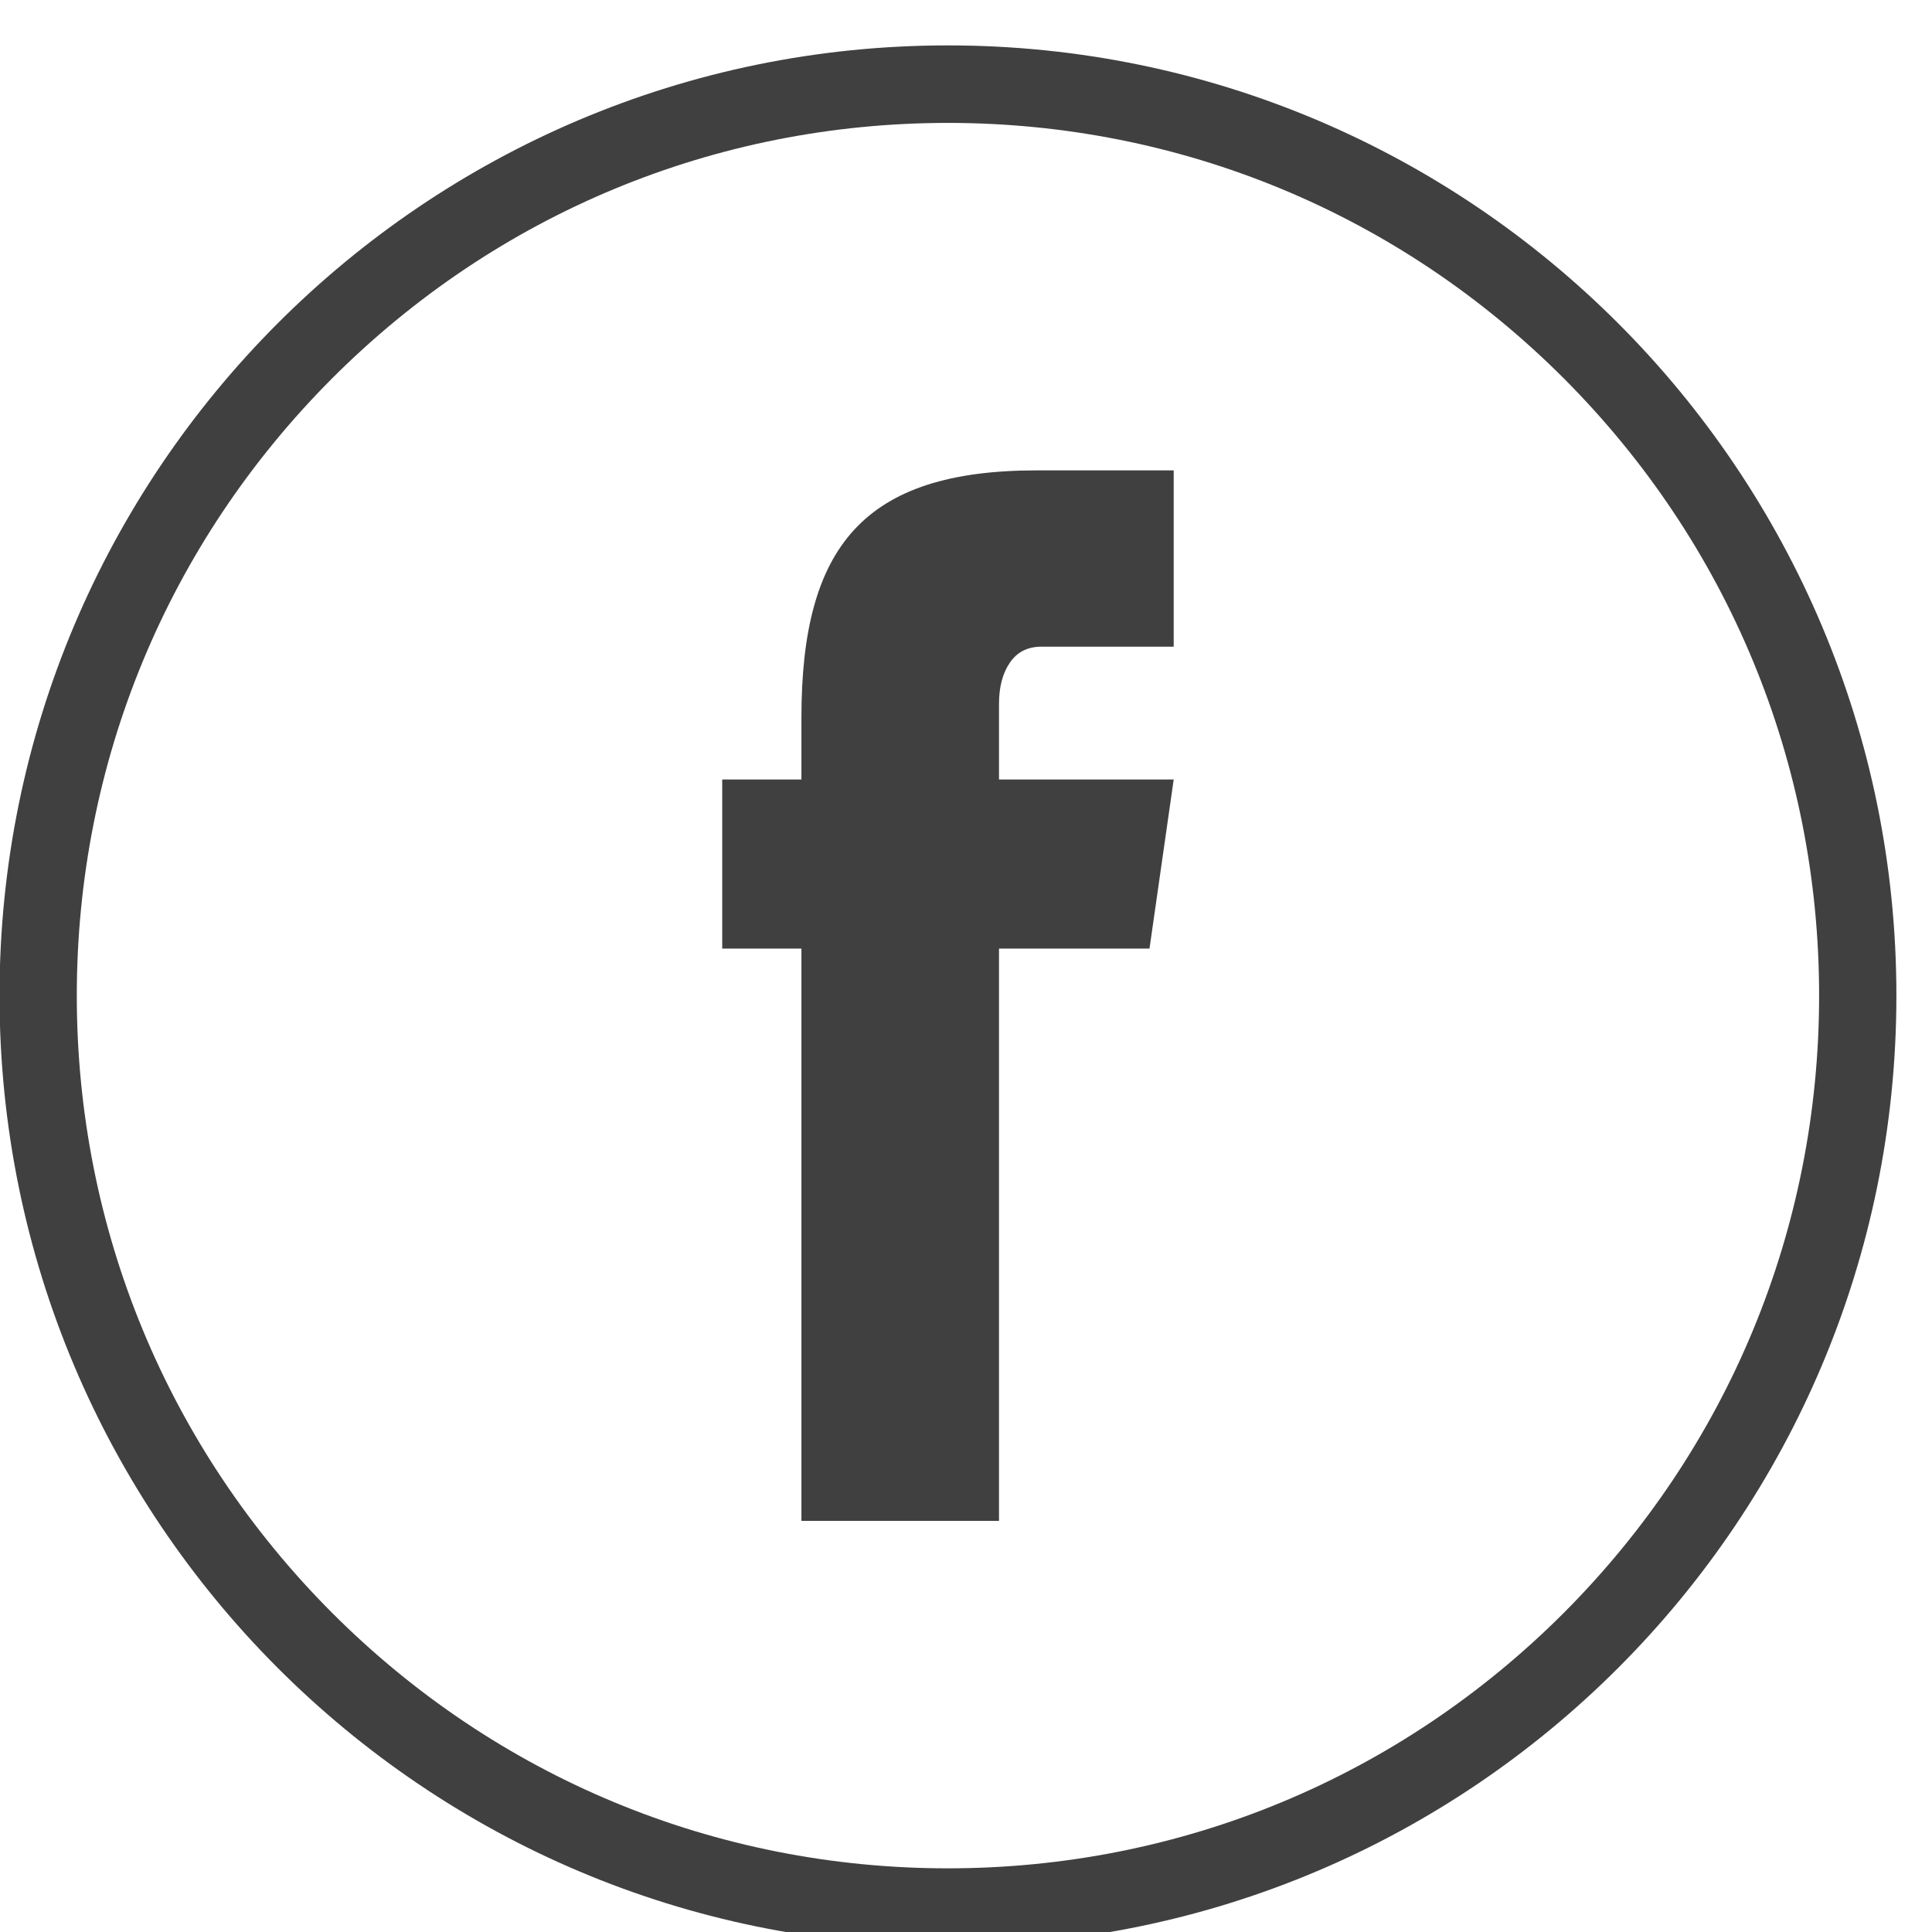 <?xml version="1.0" encoding="UTF-8" standalone="no"?>
<!DOCTYPE svg PUBLIC "-//W3C//DTD SVG 1.1//EN" "http://www.w3.org/Graphics/SVG/1.1/DTD/svg11.dtd">
<svg width="100%" height="100%" viewBox="0 0 50 50" version="1.1" xmlns="http://www.w3.org/2000/svg" xmlns:xlink="http://www.w3.org/1999/xlink" xml:space="preserve" xmlns:serif="http://www.serif.com/" style="fill-rule:evenodd;clip-rule:evenodd;stroke-linejoin:round;stroke-miterlimit:2;">
    <g transform="matrix(0.172,0,0,0.174,-119.941,-1034.73)">
        <g transform="matrix(3.221,0,0,3.19,-5235.92,3620.47)">
            <path d="M1915.11,804.427C1907.42,812.112 1897.2,816.345 1886.33,816.345C1875.47,816.345 1865.25,812.112 1857.56,804.427C1849.88,796.741 1845.64,786.523 1845.64,775.654C1845.64,764.785 1849.88,754.567 1857.56,746.882C1865.25,739.196 1875.47,734.964 1886.33,734.964C1897.2,734.964 1907.42,739.196 1915.11,746.882C1922.79,754.567 1927.03,764.785 1927.03,775.654C1927.03,786.523 1922.79,796.741 1915.11,804.427ZM1886.33,731.35C1861.87,731.35 1842.03,751.186 1842.03,775.654C1842.03,800.123 1861.87,819.959 1886.33,819.959C1910.8,819.959 1930.64,800.123 1930.64,775.654C1930.64,751.186 1910.8,731.35 1886.33,731.35Z" style="fill:rgb(64,64,64);fill-rule:nonzero;"/>
        </g>
        <g transform="matrix(3.221,0,0,3.19,-5235.92,3620.47)">
            <path d="M1879.49,762.691C1879.49,754.688 1882.42,751.165 1890.48,751.165L1896.88,751.165L1896.88,759.384L1890.71,759.384C1890.06,759.384 1889.57,759.632 1889.23,760.125C1888.89,760.619 1888.72,761.26 1888.72,762.045L1888.72,800.145L1879.49,800.145L1879.49,762.691ZM1875.79,765.578L1896.88,765.578L1895.75,773.461L1875.79,773.461L1875.79,765.578Z" style="fill:rgb(64,64,64);fill-rule:nonzero;"/>
        </g>
    </g>
</svg>
